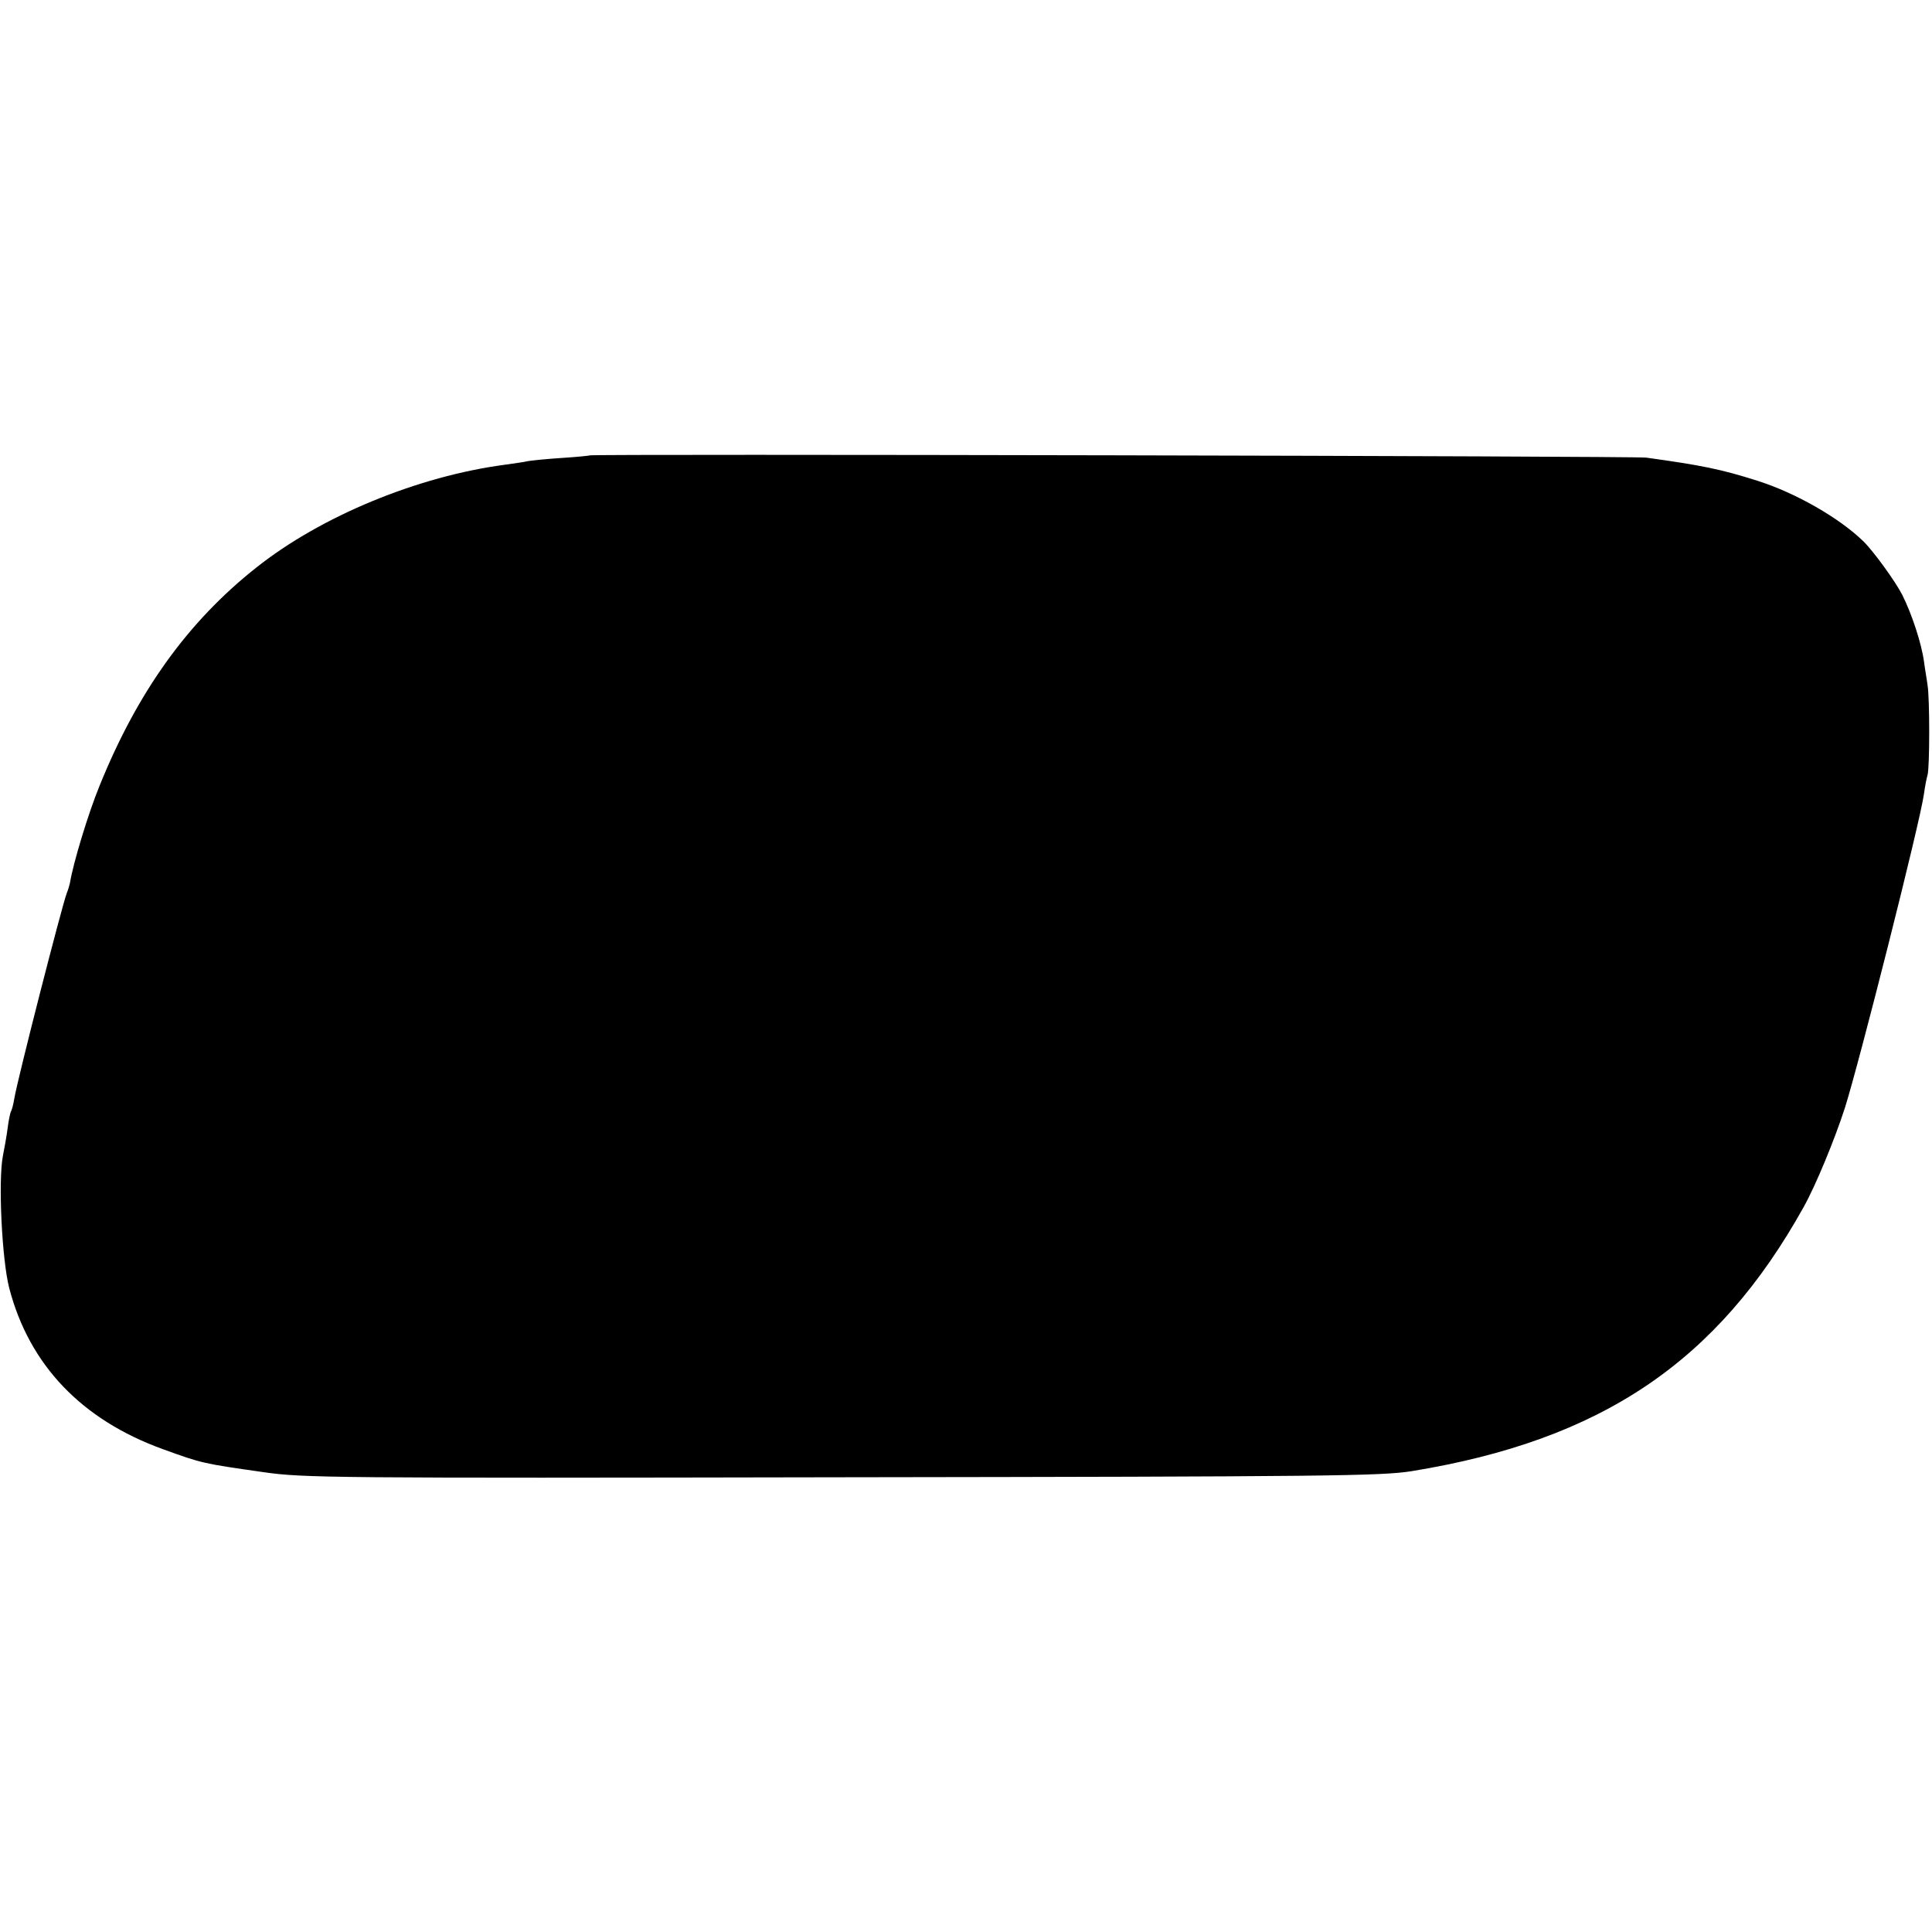 <?xml version="1.0" standalone="no"?>
<!DOCTYPE svg PUBLIC "-//W3C//DTD SVG 20010904//EN"
 "http://www.w3.org/TR/2001/REC-SVG-20010904/DTD/svg10.dtd">
<svg version="1.0" xmlns="http://www.w3.org/2000/svg"
 width="605pt" height="605pt" viewBox="0 0 605 605"
 preserveAspectRatio="xMidYMid meet">
<g transform="translate(0,605) scale(0.1,-0.1)"
fill="#000000" stroke="none">
<path d="M1847 4624 c-1 -1 -40 -5 -87 -8 -47 -3 -95 -8 -107 -10 -11 -3 -43
-7 -70 -11 -274 -36 -577 -161 -780 -322 -215 -170 -372 -389 -491 -683 -35
-85 -83 -243 -93 -305 -1 -5 -5 -20 -10 -32 -16 -43 -153 -578 -164 -642 -3
-19 -8 -38 -11 -42 -2 -4 -7 -27 -10 -51 -3 -24 -10 -63 -15 -88 -15 -79 -3
-325 20 -414 63 -241 227 -412 481 -504 124 -45 126 -45 315 -72 124 -18 211
-19 1810 -16 1528 2 1689 4 1785 19 595 97 958 342 1228 827 38 68 97 211 129
310 44 138 237 900 248 985 3 22 8 48 11 58 7 23 7 243 0 282 -2 17 -8 49 -11
73 -8 58 -38 149 -68 209 -22 43 -91 138 -122 168 -75 73 -211 151 -330 189
-116 37 -177 49 -350 73 -36 5 -3302 12 -3308 7z"/>
</g>
</svg>
